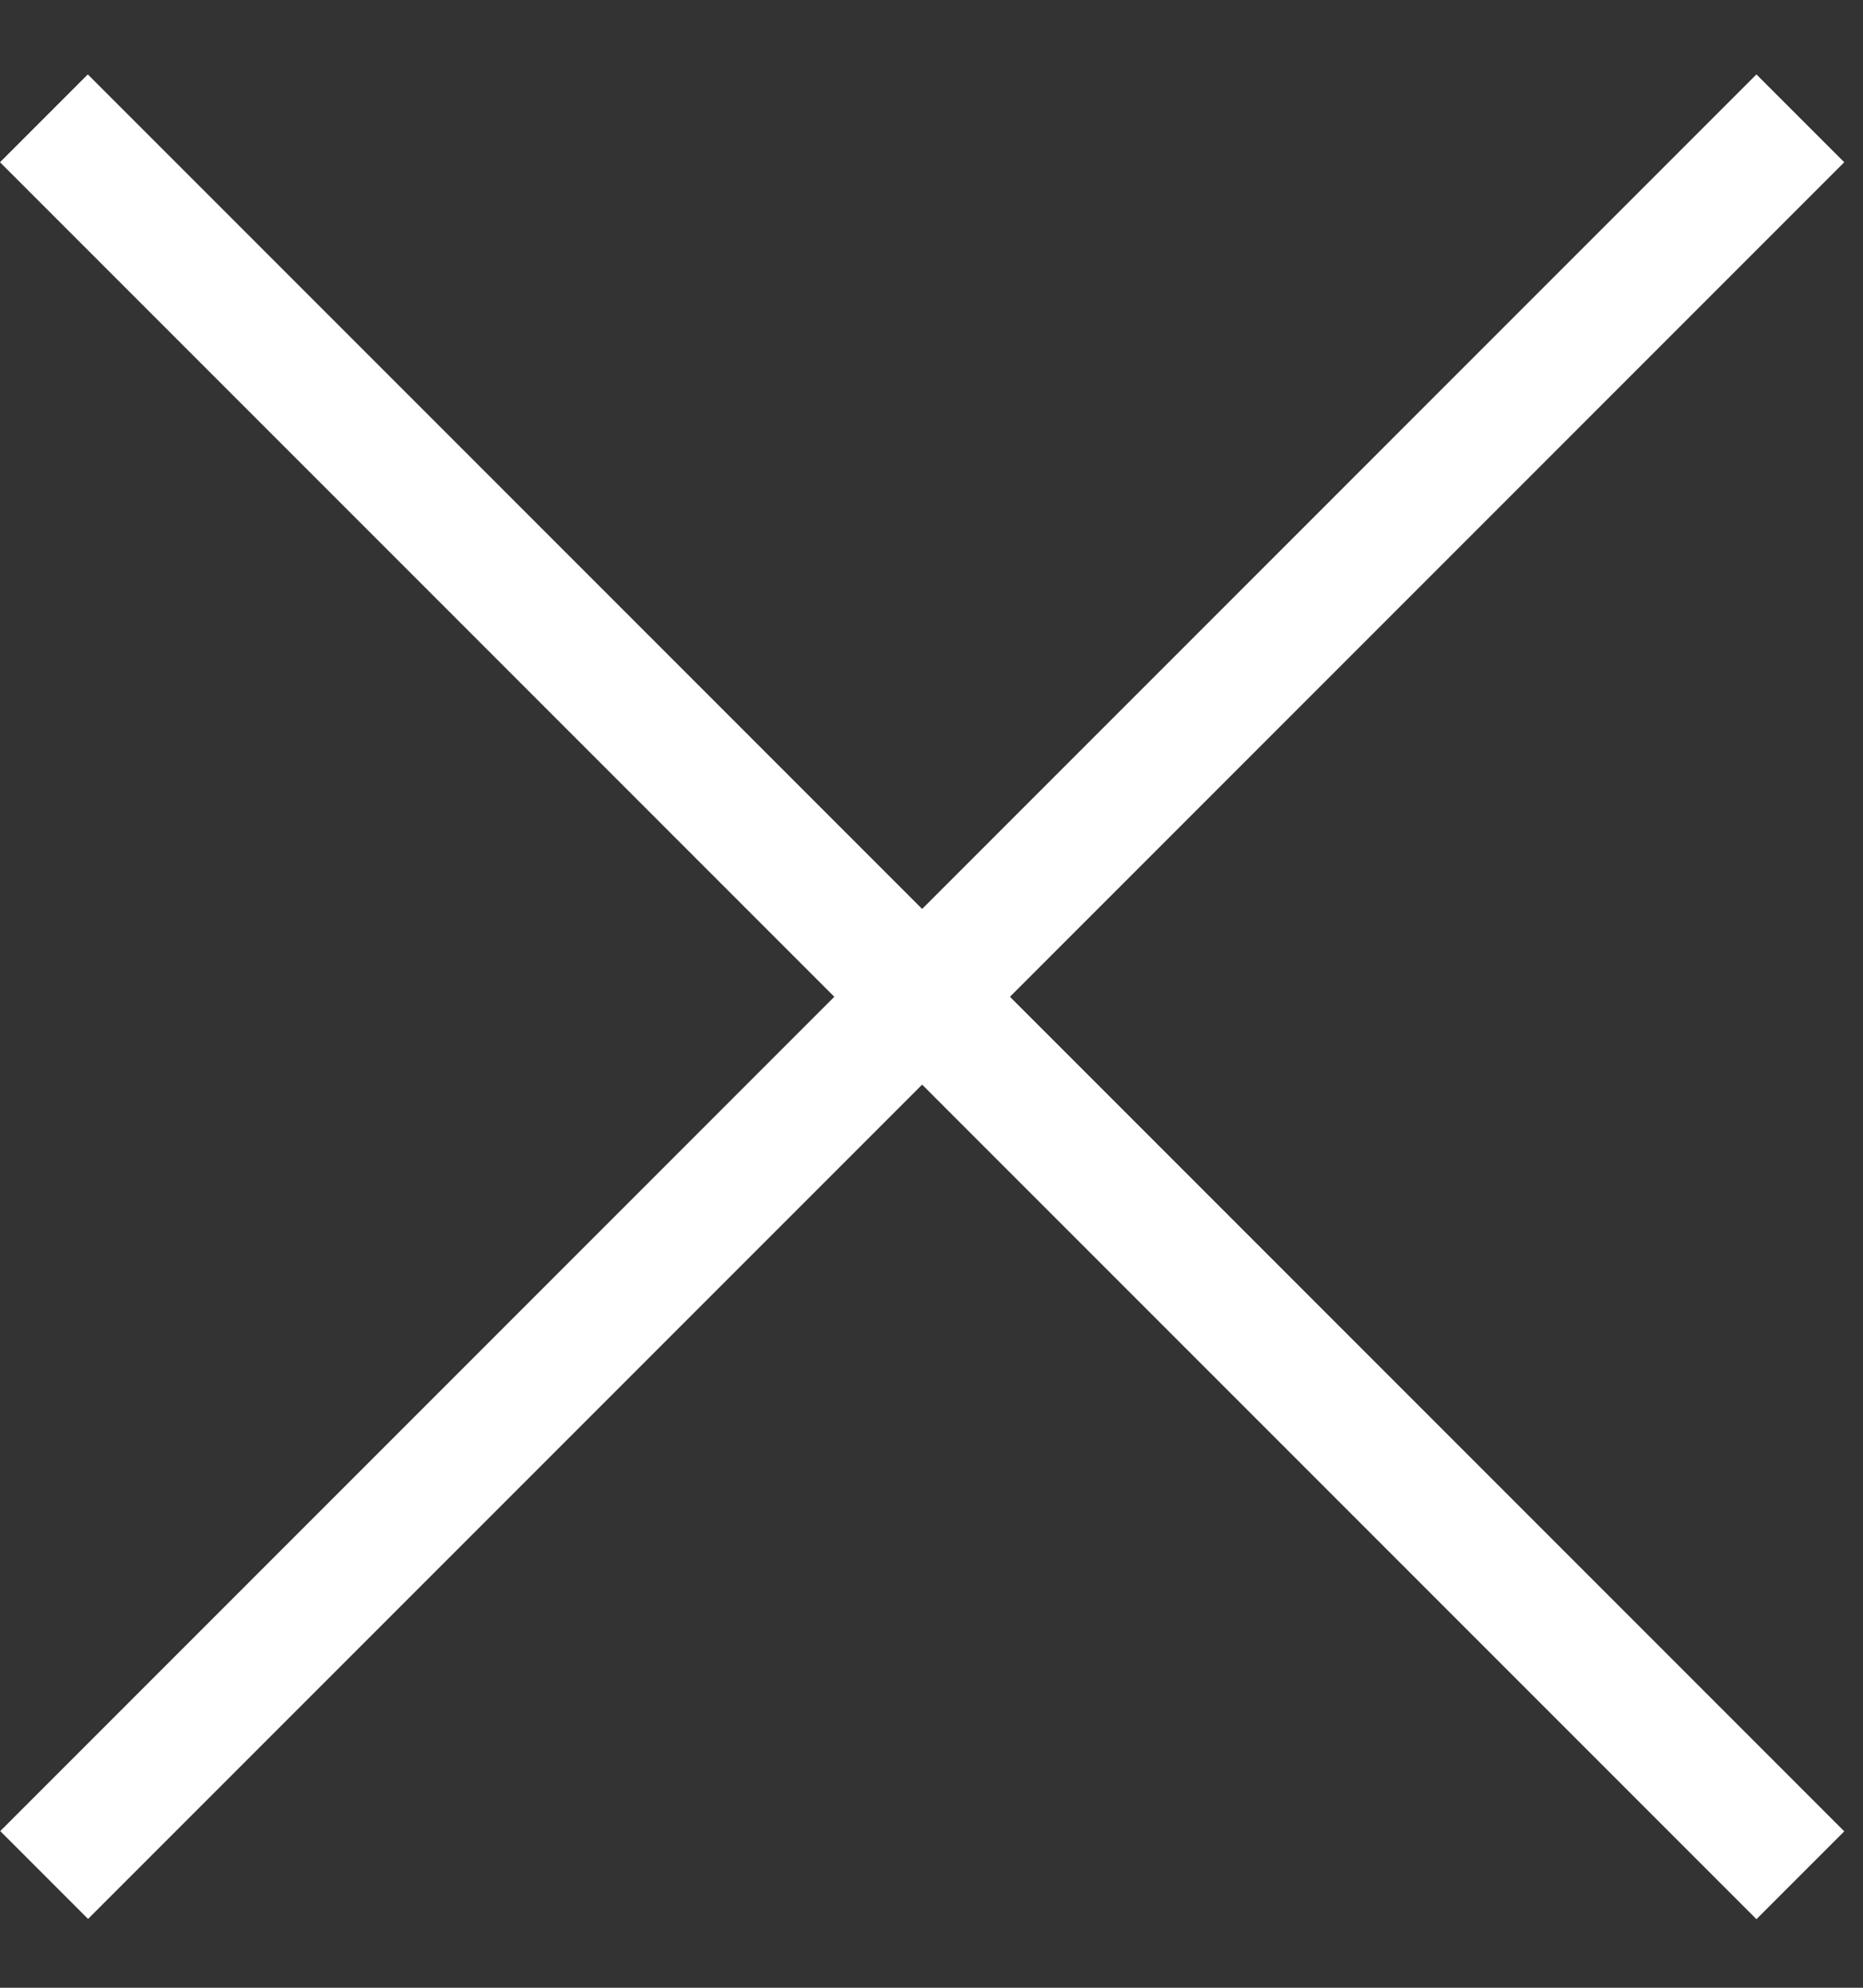 <?xml version="1.0" encoding="UTF-8"?> <svg xmlns="http://www.w3.org/2000/svg" width="15" height="16" viewBox="0 0 15 16" fill="none"><rect x="0" y="0" width="15" height="16" fill="#333333" stroke="none"/><rect y="1.306" width="1" height="20" transform="rotate(-45 0 1.306)" fill="white"></rect><rect width="1" height="20" transform="matrix(-0.707 -0.707 -0.707 0.707 14.849 1.306)" fill="white"></rect></svg> 